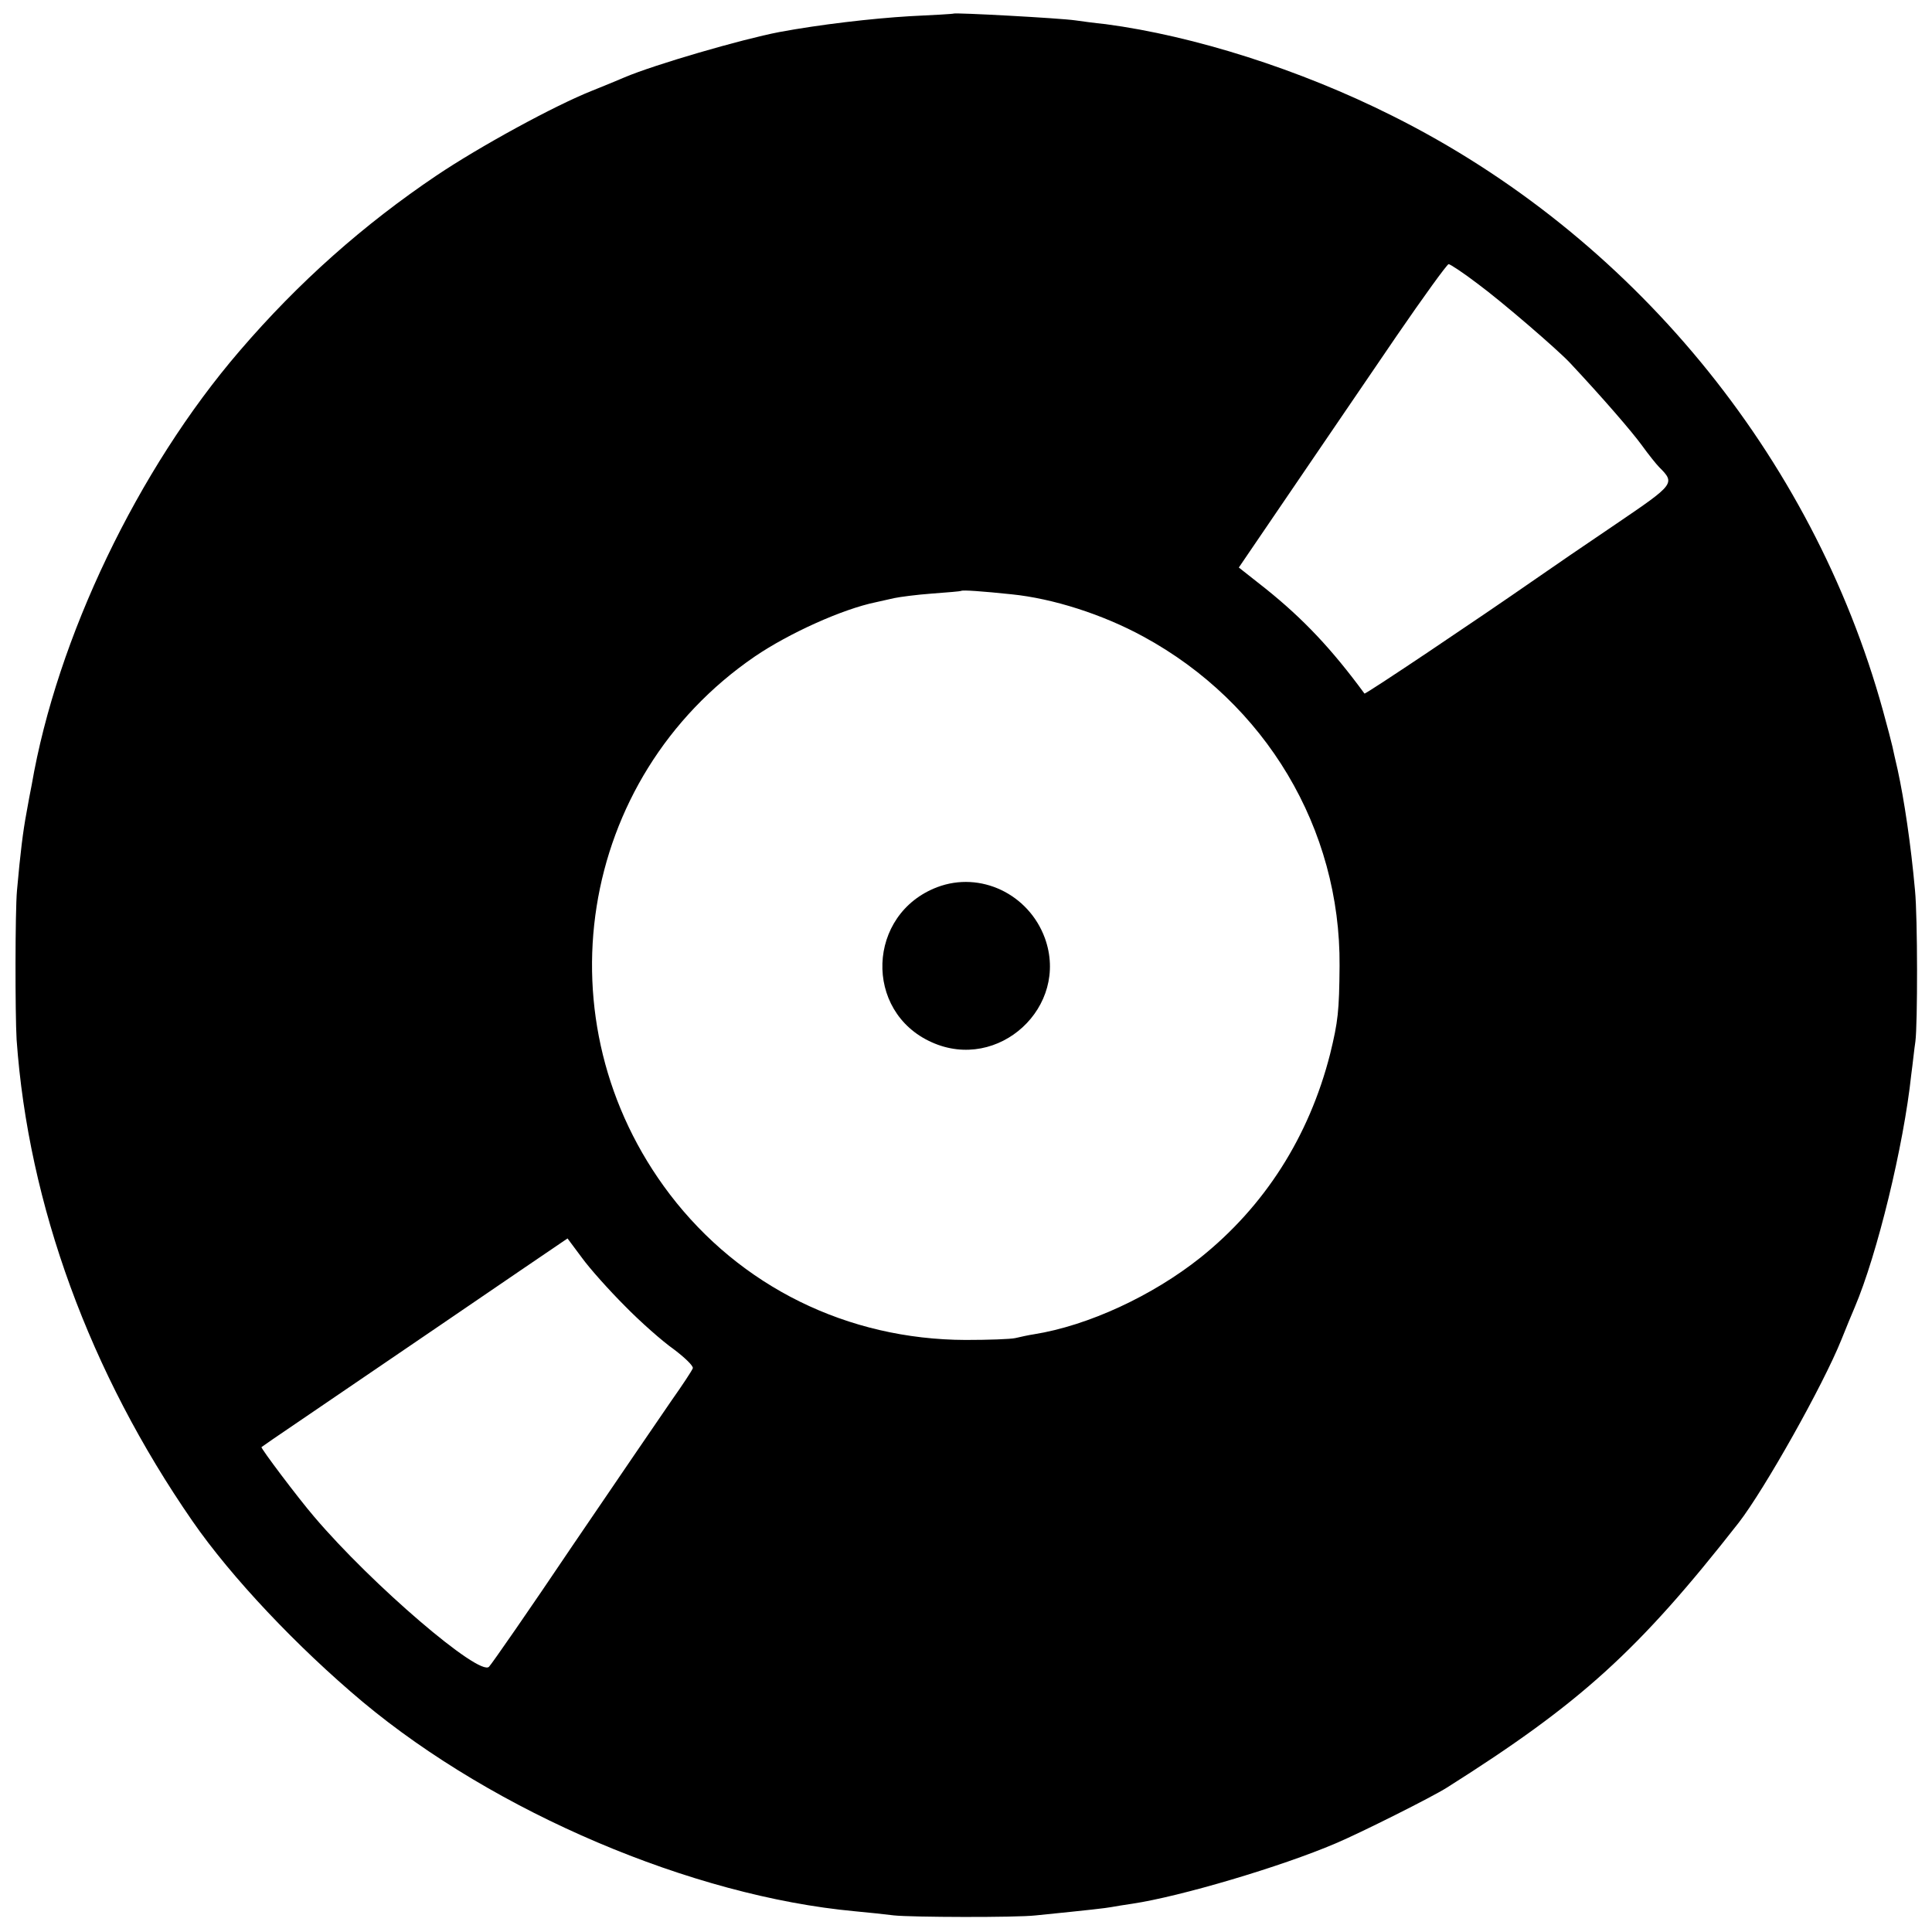 <?xml version="1.0" standalone="no"?>
<!DOCTYPE svg PUBLIC "-//W3C//DTD SVG 20010904//EN"
 "http://www.w3.org/TR/2001/REC-SVG-20010904/DTD/svg10.dtd">
<svg version="1.0" xmlns="http://www.w3.org/2000/svg"
 width="512pt" height="512pt" viewBox="0 0 512 512"
 preserveAspectRatio="xMidYMid meet">
<g transform="translate(0,512) scale(0.1,-0.1)"
fill="#000000" stroke="none">
<path d="M2527 5084 c-1 -1 -54 -4 -117 -7 -100 -6 -238 -22 -345 -42 -99 -19
-330 -86 -410 -120 -16 -7 -55 -23 -85 -35 -101 -40 -300 -149 -413 -225 -193
-130 -365 -282 -522 -465 -270 -314 -484 -761 -551 -1150 -3 -14 -9 -47 -14
-75 -9 -48 -16 -104 -25 -205 -5 -55 -5 -326 -1 -395 31 -438 194 -883 466
-1276 103 -149 278 -334 451 -479 351 -293 873 -515 1304 -555 33 -3 80 -8
104 -11 46 -5 324 -6 376 0 149 15 183 19 200 22 10 2 36 6 56 9 127 19 394
98 539 160 64 27 256 123 295 148 353 223 507 362 773 702 68 88 223 363 272
485 12 30 28 69 35 85 60 141 130 429 150 617 4 29 8 69 11 88 6 46 6 329 -1
400 -11 123 -29 242 -46 320 -6 25 -12 53 -14 62 -2 9 -13 52 -25 95 -187 677
-667 1260 -1300 1576 -245 123 -526 212 -760 243 -30 3 -66 8 -80 10 -41 6
-319 21 -323 18z m1389 -716 c65 -48 211 -174 244 -209 88 -94 164 -182 191
-219 18 -25 39 -51 46 -58 43 -43 41 -45 -112 -149 -80 -54 -178 -121 -218
-149 -148 -103 -449 -305 -451 -302 -86 117 -161 197 -262 278 l-71 56 143
210 c78 115 202 296 274 402 72 105 135 192 139 192 4 0 39 -23 77 -52z
m-1235 -823 c109 -11 241 -53 349 -112 324 -176 523 -509 520 -873 -1 -120 -4
-147 -25 -233 -56 -220 -174 -404 -344 -540 -127 -101 -297 -180 -441 -203
-14 -2 -36 -7 -49 -10 -13 -3 -72 -5 -132 -5 -313 1 -597 141 -784 386 -347
456 -245 1103 225 1425 91 62 233 126 321 144 13 3 35 8 49 11 14 3 59 9 100
12 41 3 76 6 77 7 3 3 58 -1 134 -9z m-1025 -1886 c41 -42 100 -94 130 -115
29 -22 52 -44 50 -50 -2 -6 -27 -44 -56 -85 -28 -41 -146 -213 -262 -384 -115
-171 -215 -315 -222 -322 -25 -27 -310 217 -463 397 -43 50 -143 183 -140 185
1 1 47 33 102 70 301 205 473 322 584 398 l125 85 38 -51 c21 -29 72 -86 114
-128z"/>
<path d="M2484 2769 c-187 -71 -196 -330 -15 -411 177 -80 366 94 300 276 -43
117 -171 178 -285 135z"/>
</g>
</svg>
